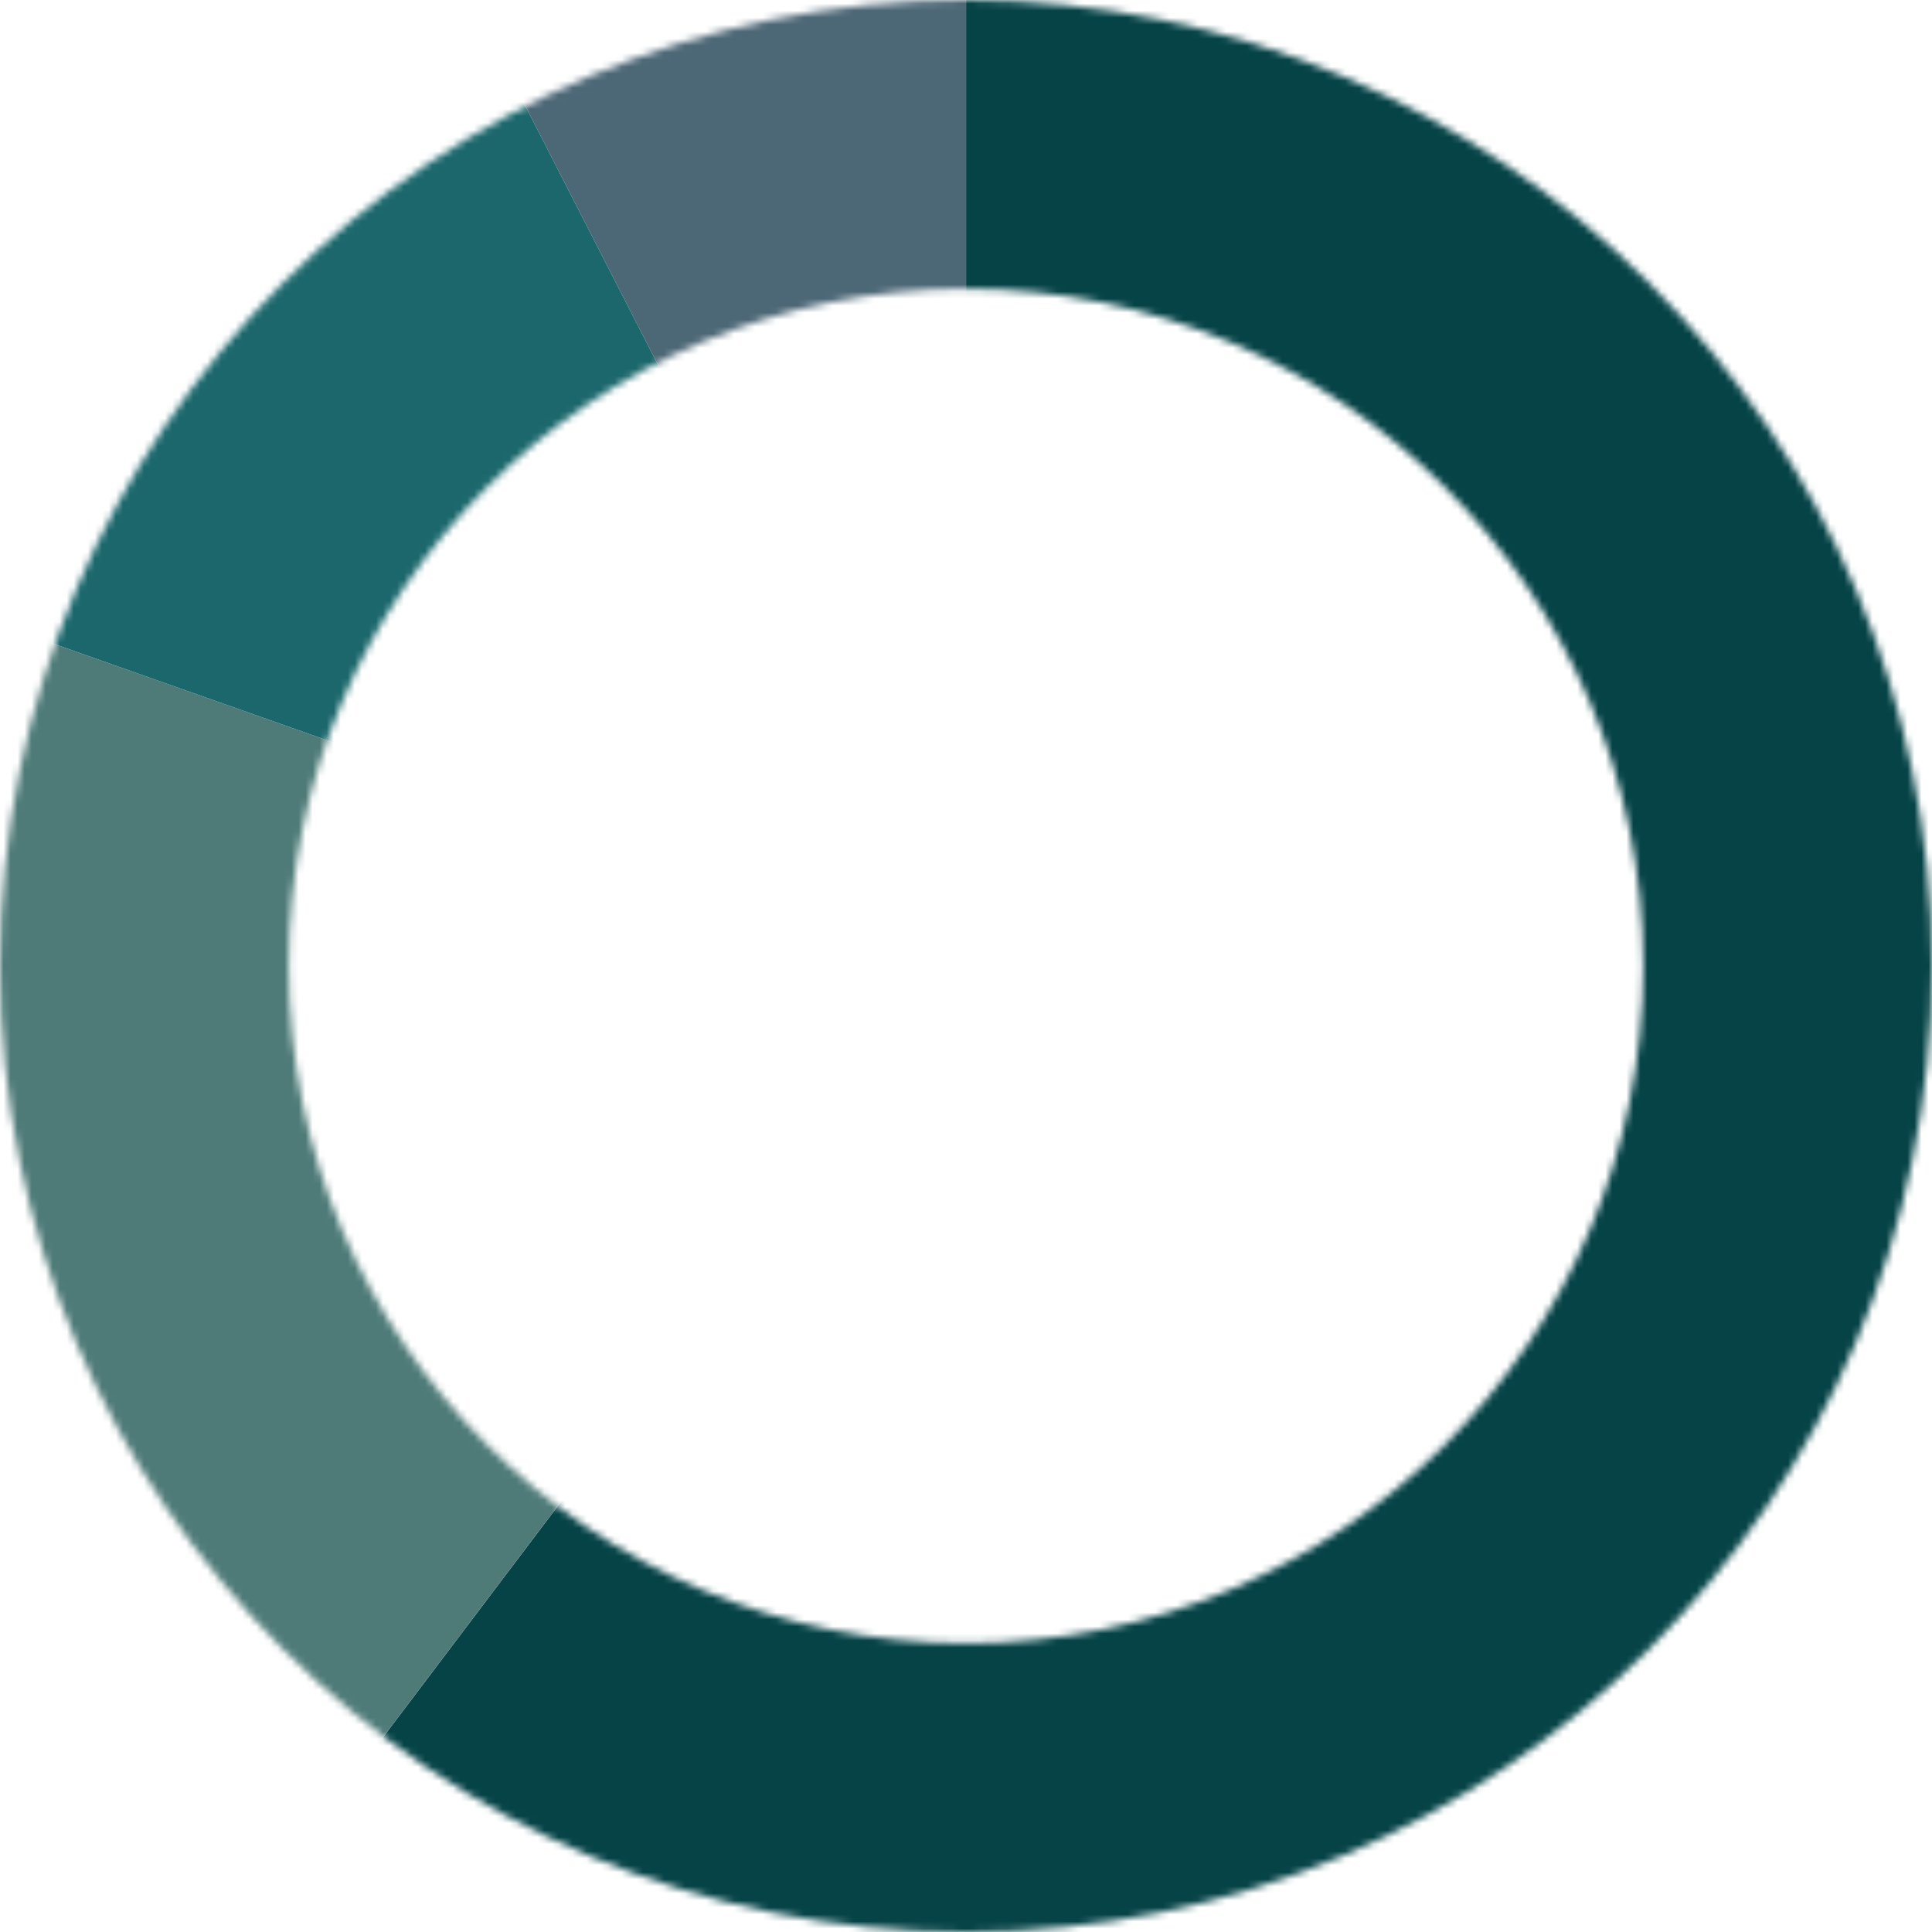 <svg xmlns="http://www.w3.org/2000/svg" width="275" height="275" viewBox="0 0 275 275" fill="none"><mask id="mask0_6252_1527" style="mask-type:alpha" maskUnits="userSpaceOnUse" x="0" y="0" width="275" height="275"><path d="M275 137.5C275 213.439 213.439 275 137.5 275C61.561 275 0 213.439 0 137.5C0 61.561 61.561 0 137.5 0C213.439 0 275 61.561 275 137.5ZM41.103 137.5C41.103 190.738 84.261 233.897 137.5 233.897C190.738 233.897 233.897 190.738 233.897 137.5C233.897 84.261 190.738 41.103 137.5 41.103C84.261 41.103 41.103 84.261 41.103 137.5Z" fill="#D9D9D9"></path></mask><g mask="url(#mask0_6252_1527)"><path d="M137.51 137.49V-131C285.793 -131 406 -10.793 406 137.49C406 285.773 285.793 405.98 137.51 405.98C79.071 405.98 22.228 386.913 -24.391 351.674L137.51 137.49Z" fill="#054347"></path><path d="M137.508 137.489L-24.393 351.674C-117.682 281.157 -154.599 158.369 -115.664 48.099L137.508 137.489Z" fill="#4E7B78"></path><path d="M137.51 137.489L-115.662 48.098C-92.809 -16.627 -46.034 -70.141 15.052 -101.448L137.51 137.489Z" fill="#1B676C"></path><path d="M137.507 137.49L15.049 -101.447C52.947 -120.87 94.921 -131 137.507 -131V137.49Z" fill="#4C6776"></path></g></svg>